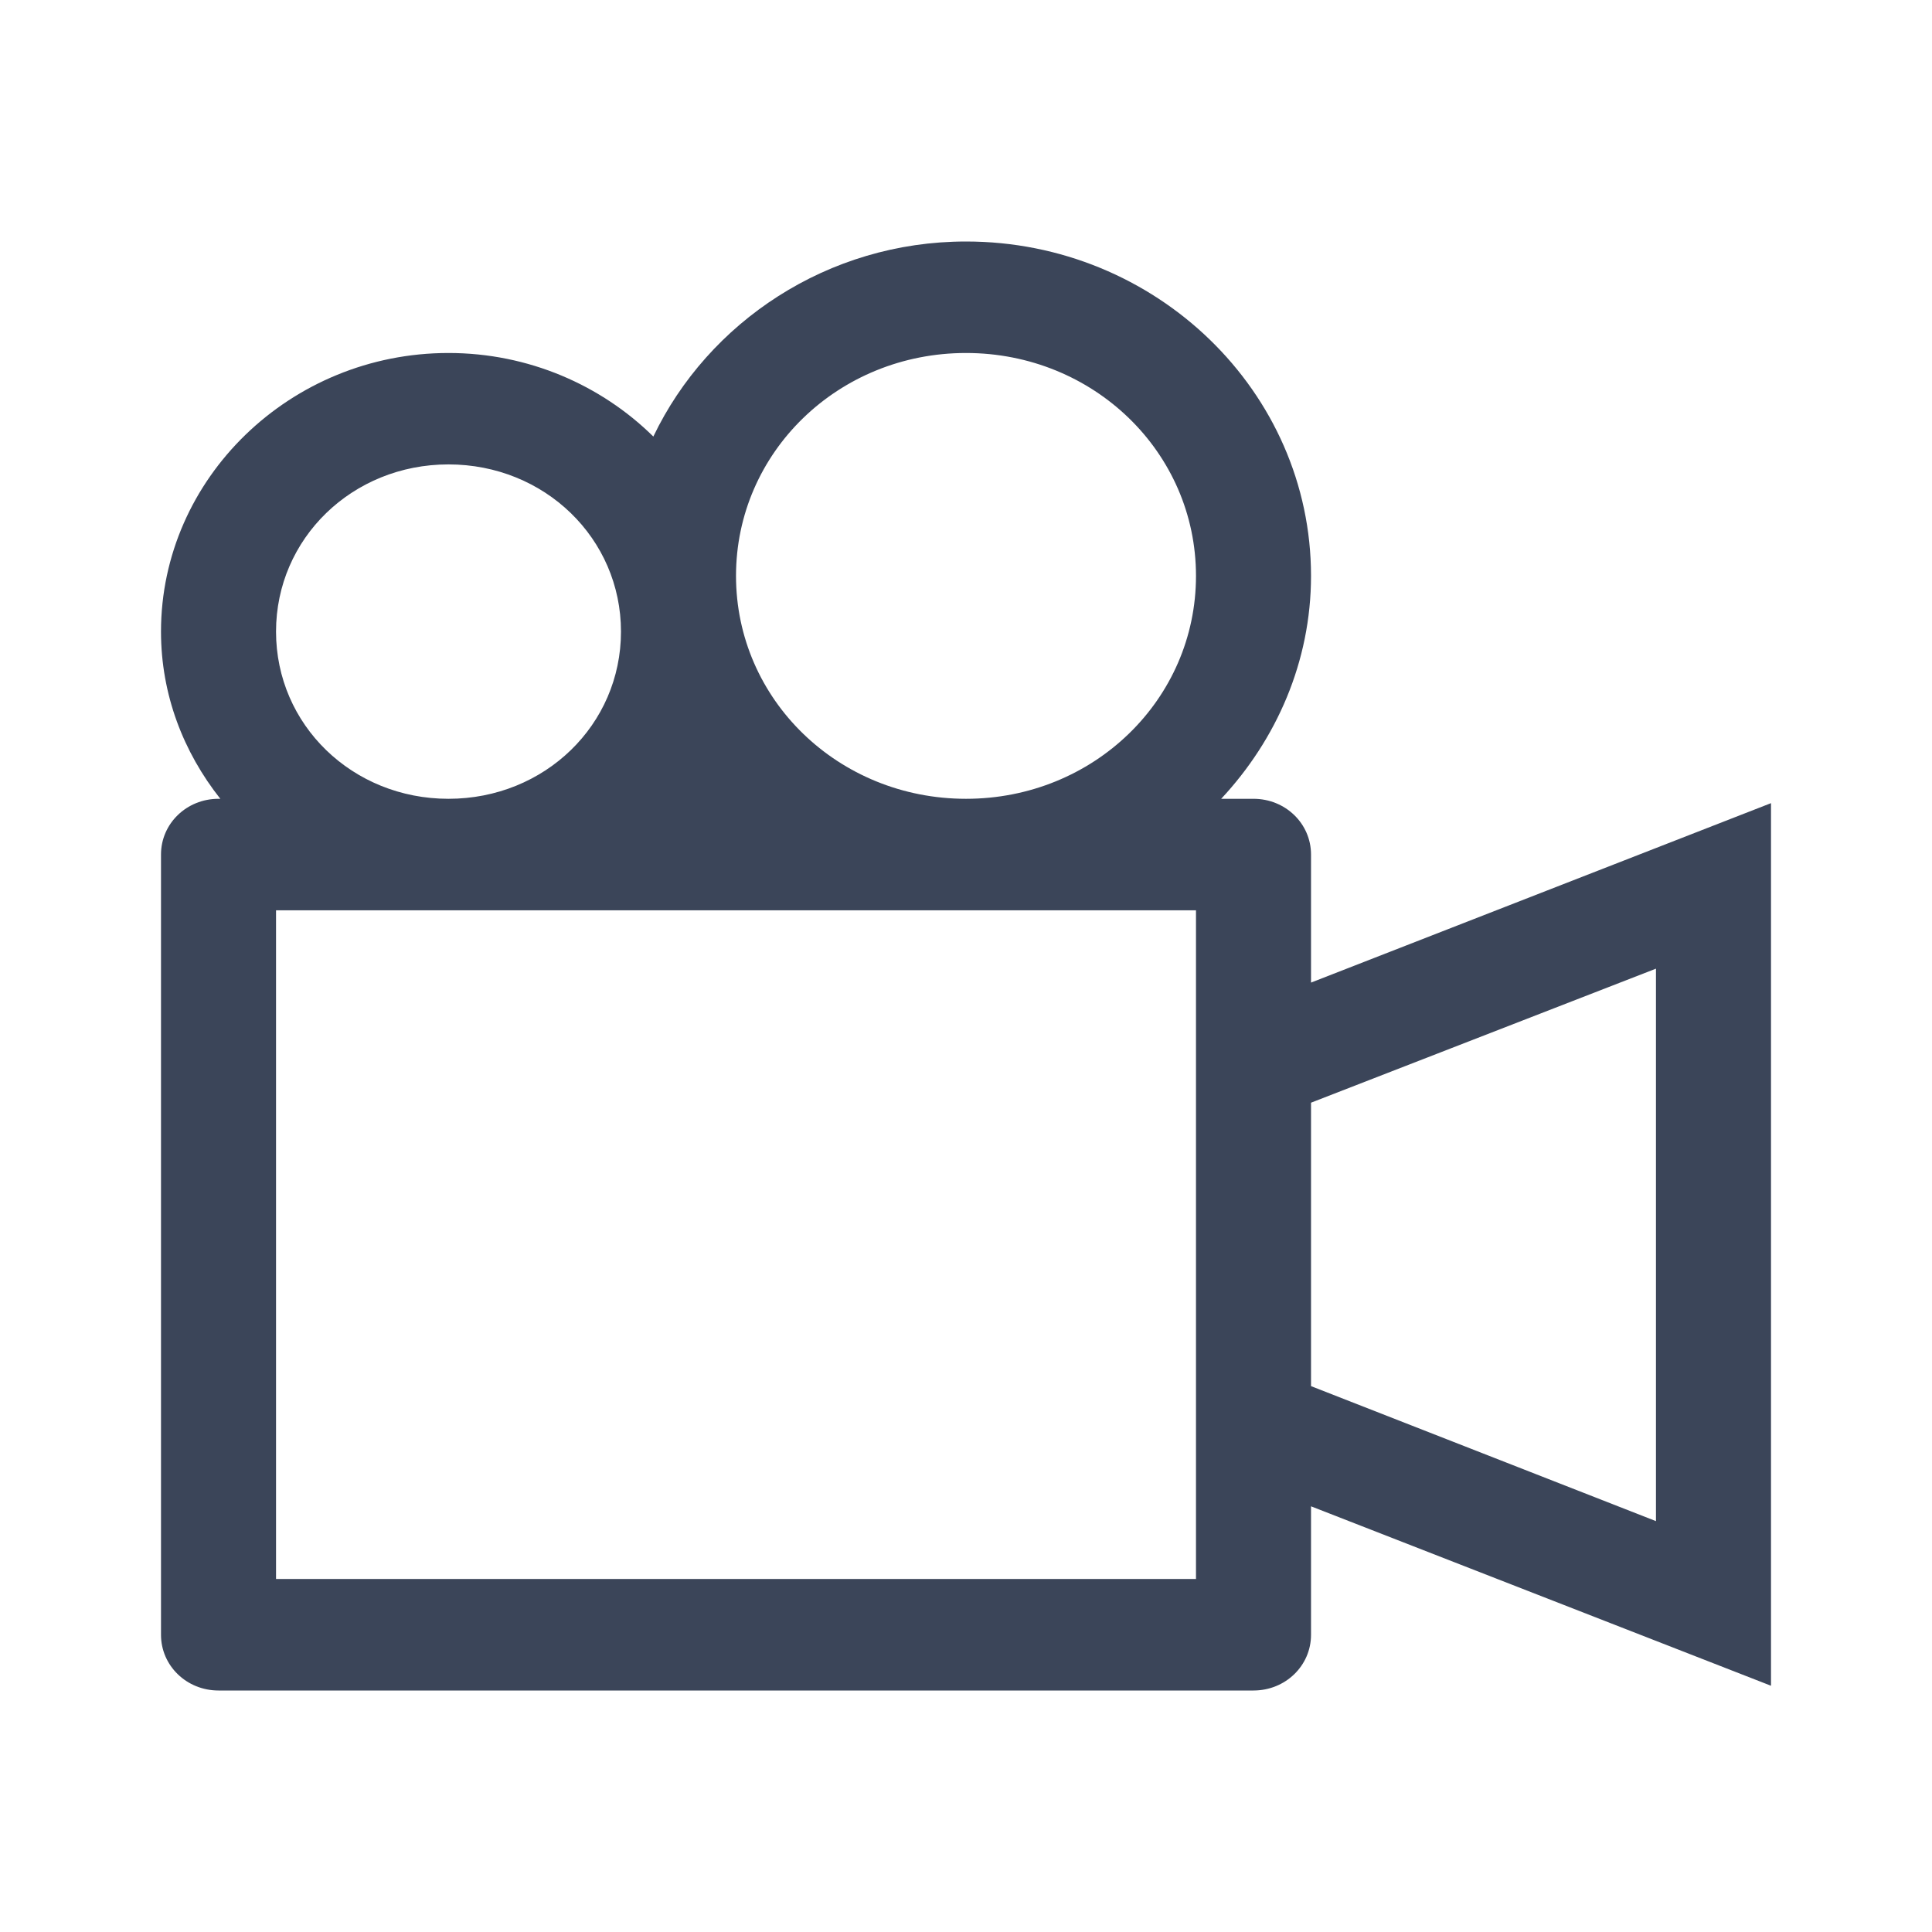 <svg width="24" height="24" viewBox="0 0 24 24" fill="none" xmlns="http://www.w3.org/2000/svg">
<path d="M12 3C10.281 3 8.797 4.001 8.116 5.423C7.469 4.785 6.565 4.385 5.571 4.385C3.607 4.385 2 5.942 2 7.846C2 8.63 2.279 9.344 2.737 9.923H2.714C2.318 9.923 2 10.231 2 10.615V20.308C2 20.692 2.318 21 2.714 21H15.571C15.968 21 16.286 20.692 16.286 20.308V18.712L22 20.941V9.977L16.286 12.206V10.615C16.286 10.231 15.968 9.923 15.571 9.923H15.17C15.856 9.188 16.286 8.219 16.286 7.154C16.286 4.866 14.361 3 12 3ZM12 4.385C13.585 4.385 14.857 5.618 14.857 7.154C14.857 8.69 13.585 9.923 12 9.923C10.415 9.923 9.143 8.69 9.143 7.154C9.143 5.618 10.415 4.385 12 4.385ZM5.571 5.769C6.766 5.769 7.714 6.689 7.714 7.846C7.714 9.004 6.766 9.923 5.571 9.923C4.377 9.923 3.429 9.004 3.429 7.846C3.429 6.689 4.377 5.769 5.571 5.769ZM3.429 11.308H14.857V19.615H3.429V11.308ZM20.571 12.033V18.896L16.286 17.219V13.698L20.571 12.033Z" fill="#3B4559"/>
</svg>
